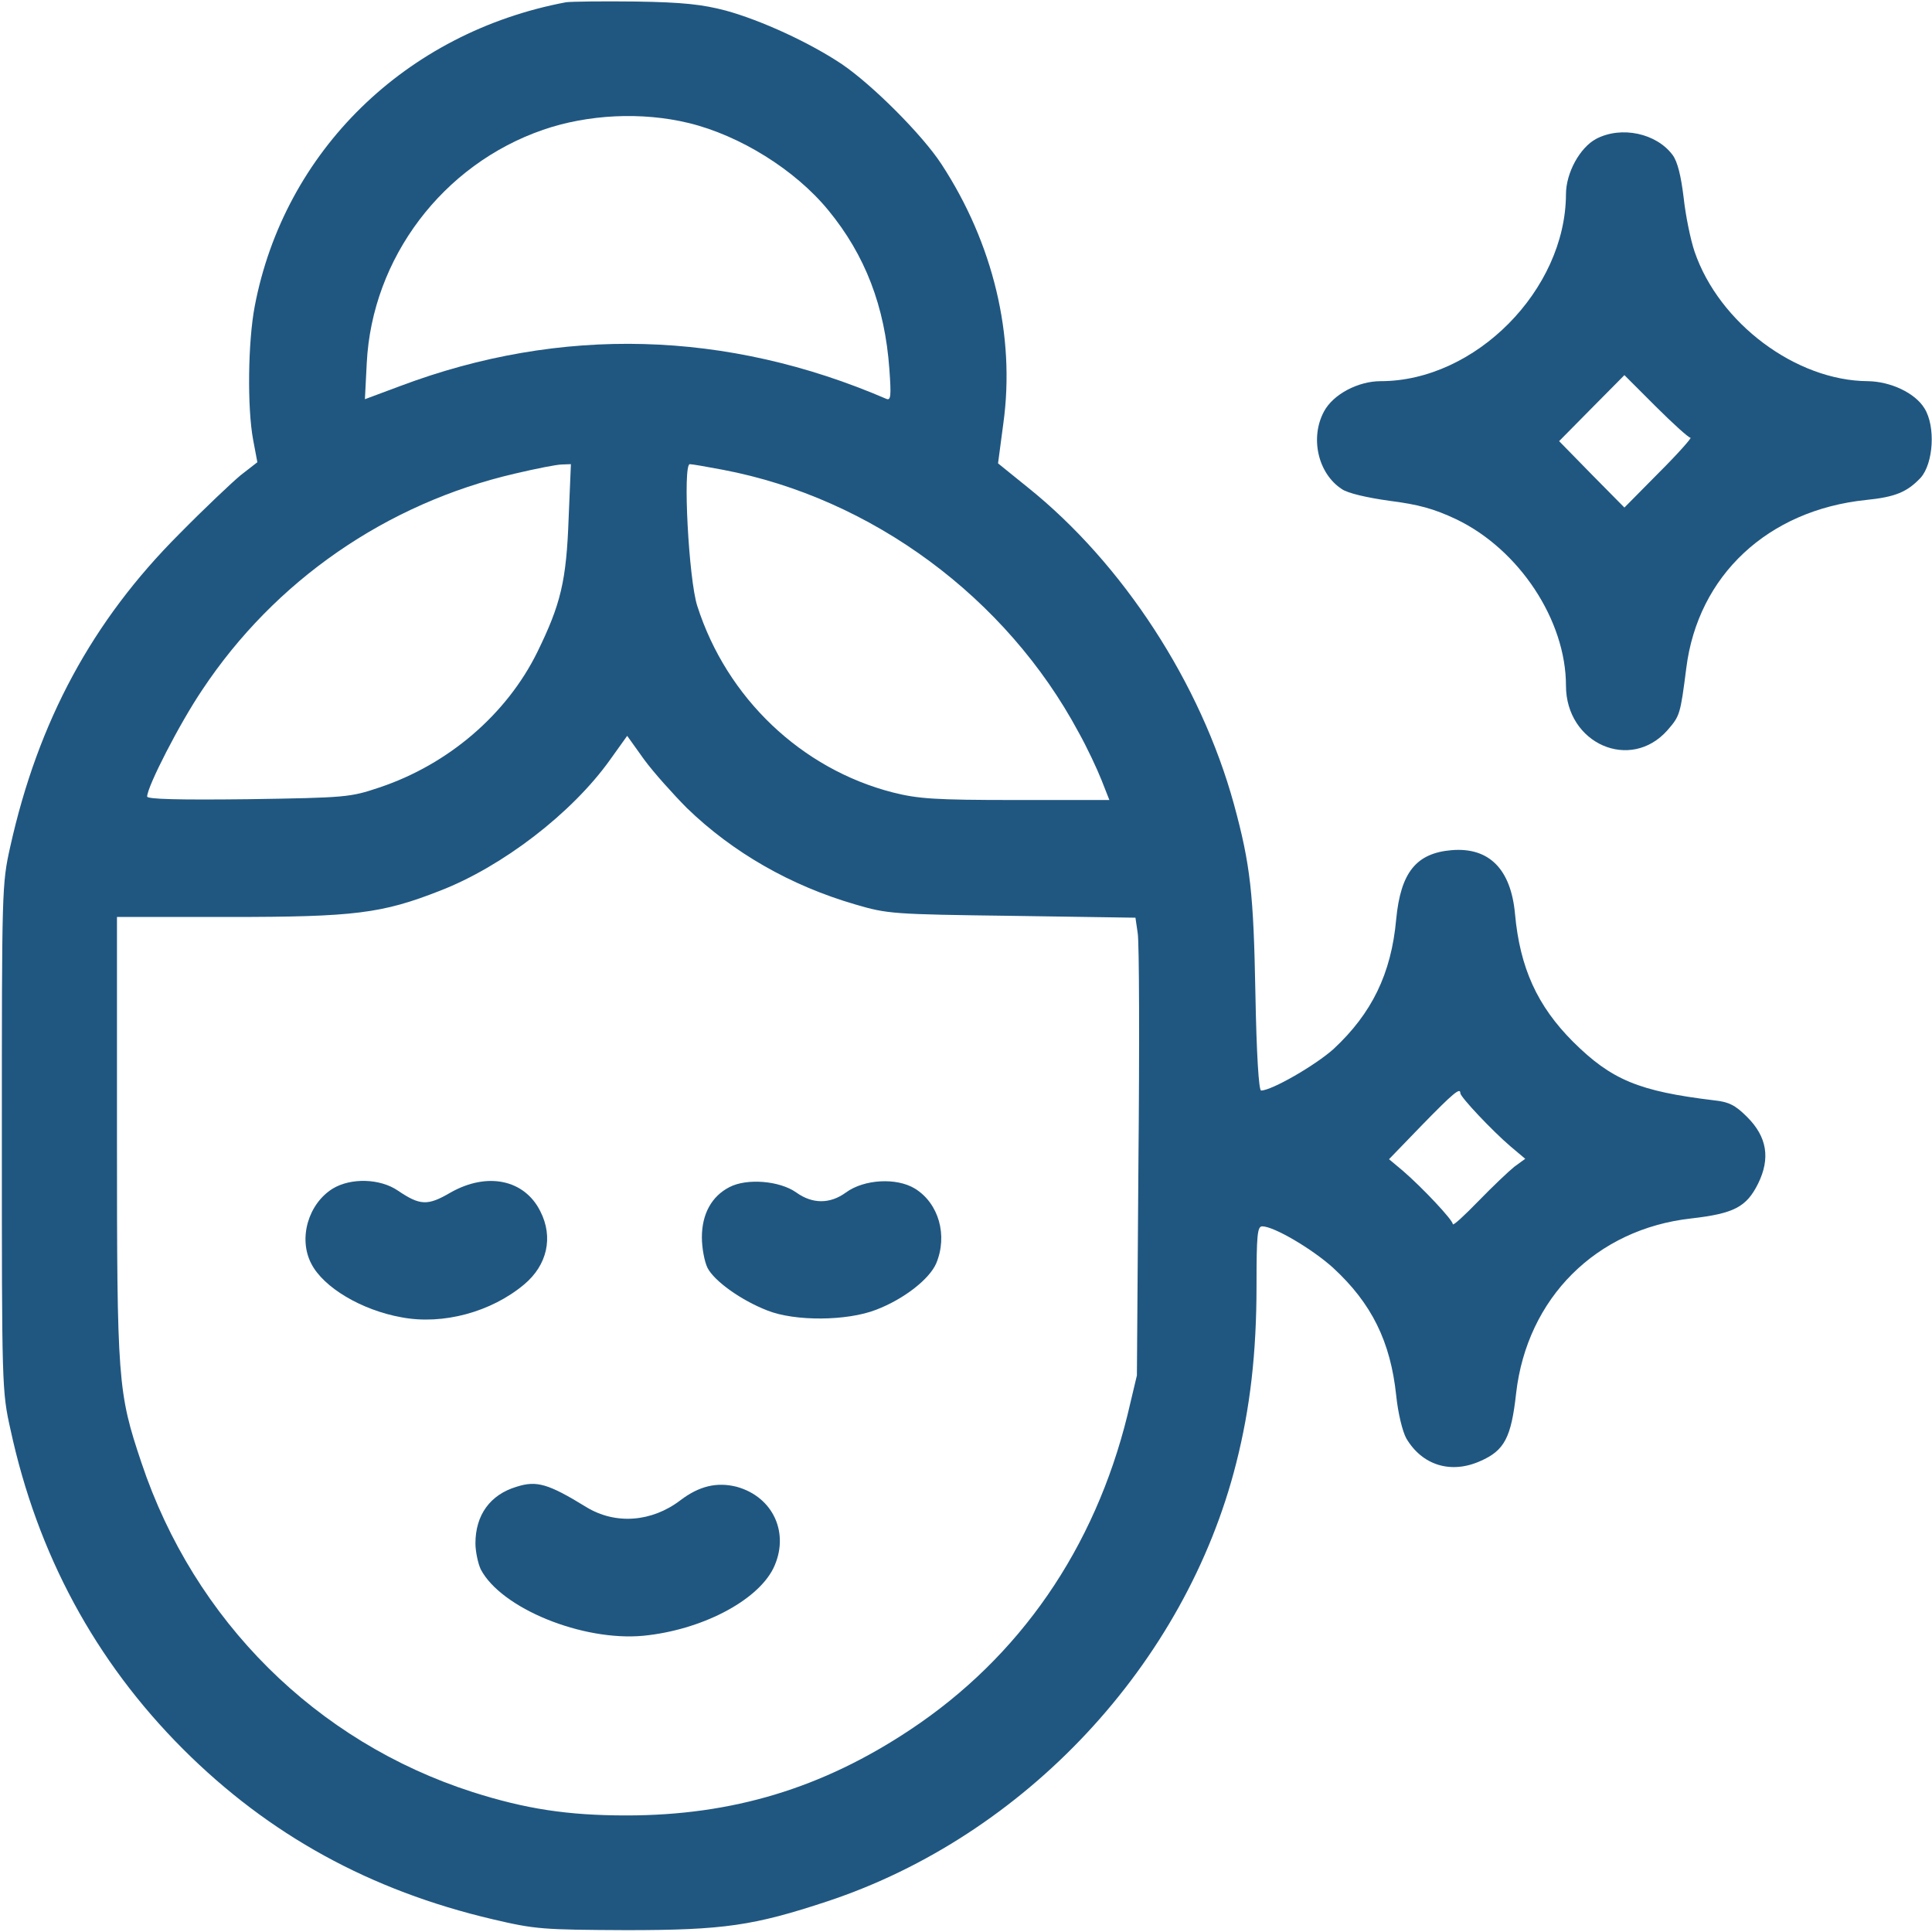 <svg width="24" height="24" viewBox="0 0 24 24" fill="none" xmlns="http://www.w3.org/2000/svg">
<g clip-path="url(#clip0_673_378)">
<path d="M7.031 0.028C5.039 0.403 3.53 1.88 3.164 3.806C3.08 4.247 3.07 5.067 3.145 5.466L3.197 5.742L2.991 5.902C2.883 5.991 2.536 6.319 2.227 6.633C1.144 7.716 0.473 8.963 0.127 10.519C0.023 10.983 0.023 11.048 0.023 14.133C0.023 17.217 0.023 17.283 0.131 17.761C0.464 19.303 1.181 20.634 2.273 21.727C3.342 22.795 4.598 23.484 6.117 23.841C6.652 23.967 6.741 23.972 7.781 23.977C8.995 23.977 9.366 23.92 10.275 23.62C12.736 22.805 14.728 20.667 15.356 18.178C15.53 17.494 15.609 16.809 15.609 15.97C15.609 15.342 15.619 15.234 15.68 15.234C15.825 15.234 16.303 15.516 16.561 15.75C17.039 16.191 17.273 16.664 17.344 17.334C17.367 17.559 17.423 17.784 17.47 17.869C17.667 18.202 18.023 18.314 18.389 18.15C18.689 18.019 18.773 17.859 18.834 17.306C18.97 16.125 19.828 15.267 21.009 15.136C21.539 15.075 21.694 14.995 21.839 14.705C21.994 14.391 21.952 14.123 21.703 13.875C21.558 13.73 21.478 13.688 21.295 13.669C20.358 13.556 20.02 13.416 19.542 12.942C19.097 12.497 18.881 12.023 18.82 11.353C18.769 10.795 18.497 10.523 18.033 10.561C17.592 10.598 17.4 10.838 17.344 11.419C17.283 12.098 17.039 12.591 16.566 13.031C16.341 13.233 15.797 13.547 15.666 13.547C15.637 13.547 15.609 13.097 15.595 12.338C15.572 11.1 15.534 10.744 15.328 9.989C14.916 8.489 13.95 7.003 12.769 6.056L12.398 5.756L12.464 5.259C12.614 4.172 12.338 3.023 11.695 2.039C11.456 1.673 10.838 1.055 10.458 0.797C10.059 0.53 9.459 0.253 9.014 0.131C8.728 0.056 8.489 0.028 7.898 0.019C7.486 0.014 7.097 0.019 7.031 0.028ZM8.555 1.528C9.192 1.683 9.877 2.109 10.289 2.611C10.748 3.169 10.992 3.806 11.048 4.584C11.072 4.917 11.067 4.978 11.011 4.955C9.033 4.102 6.966 4.045 4.973 4.795L4.533 4.959L4.556 4.509C4.622 3.206 5.498 2.044 6.745 1.613C7.303 1.42 7.973 1.387 8.555 1.528ZM7.064 6.431C7.036 7.219 6.966 7.505 6.675 8.1C6.295 8.873 5.569 9.497 4.711 9.783C4.35 9.905 4.294 9.909 3.084 9.928C2.222 9.938 1.828 9.928 1.828 9.895C1.828 9.773 2.231 8.986 2.513 8.569C3.413 7.214 4.8 6.253 6.398 5.883C6.656 5.822 6.919 5.77 6.98 5.77L7.092 5.766L7.064 6.431ZM8.981 5.836C10.833 6.188 12.502 7.425 13.397 9.094C13.505 9.286 13.631 9.558 13.683 9.689L13.781 9.938H12.614C11.611 9.938 11.405 9.923 11.091 9.844C9.956 9.553 9.028 8.672 8.662 7.528C8.555 7.2 8.48 5.766 8.569 5.766C8.597 5.766 8.78 5.798 8.981 5.836ZM8.536 10.041C9.103 10.589 9.82 11.002 10.627 11.236C11.025 11.353 11.091 11.358 12.572 11.377L14.105 11.4L14.133 11.592C14.152 11.7 14.156 12.98 14.142 14.438L14.123 17.086L14.006 17.578C13.598 19.233 12.67 20.583 11.306 21.488C10.214 22.214 9.098 22.552 7.781 22.552C7.055 22.552 6.53 22.472 5.869 22.261C3.928 21.637 2.414 20.133 1.758 18.173C1.462 17.292 1.453 17.161 1.453 14.128V11.391H2.85C4.402 11.391 4.744 11.348 5.461 11.067C6.239 10.767 7.106 10.102 7.58 9.436L7.791 9.141L8.002 9.436C8.119 9.595 8.363 9.867 8.536 10.041ZM18.141 13.58C18.141 13.627 18.534 14.044 18.764 14.241L18.947 14.395L18.811 14.494C18.741 14.55 18.539 14.742 18.366 14.92C18.188 15.103 18.047 15.234 18.047 15.206C18.047 15.155 17.672 14.756 17.428 14.545L17.255 14.4L17.663 13.978C18.056 13.575 18.141 13.505 18.141 13.58Z" fill="#205781"/>
<path d="M4.134 14.765C3.83 14.953 3.703 15.384 3.867 15.698C4.017 15.993 4.491 16.275 4.987 16.364C5.503 16.462 6.103 16.298 6.511 15.956C6.797 15.717 6.877 15.37 6.712 15.047C6.516 14.653 6.052 14.554 5.592 14.817C5.311 14.981 5.217 14.976 4.941 14.789C4.72 14.639 4.359 14.629 4.134 14.765Z" fill="#205781"/>
<path d="M9.061 14.747C8.841 14.86 8.719 15.08 8.719 15.37C8.719 15.506 8.752 15.675 8.789 15.75C8.873 15.914 9.206 16.153 9.534 16.28C9.877 16.416 10.523 16.411 10.884 16.27C11.227 16.139 11.545 15.891 11.63 15.694C11.775 15.347 11.662 14.949 11.367 14.766C11.137 14.625 10.734 14.649 10.509 14.813C10.312 14.958 10.092 14.958 9.891 14.813C9.684 14.667 9.277 14.634 9.061 14.747Z" fill="#205781"/>
<path d="M6.417 18.469C6.089 18.567 5.906 18.82 5.906 19.172C5.906 19.275 5.939 19.425 5.972 19.495C6.225 19.978 7.233 20.391 7.992 20.32C8.705 20.25 9.398 19.894 9.605 19.486C9.816 19.055 9.609 18.595 9.15 18.469C8.906 18.408 8.686 18.459 8.452 18.637C8.095 18.909 7.645 18.942 7.284 18.722C6.811 18.431 6.666 18.389 6.417 18.469Z" fill="#205781"/>
<path d="M19.828 1.725C19.626 1.833 19.453 2.147 19.453 2.414C19.448 3.6 18.328 4.735 17.151 4.735C16.87 4.735 16.561 4.899 16.448 5.11C16.27 5.438 16.373 5.883 16.668 6.075C16.739 6.127 16.987 6.183 17.259 6.221C17.62 6.267 17.812 6.319 18.089 6.45C18.872 6.825 19.453 7.706 19.453 8.517C19.453 9.239 20.254 9.591 20.714 9.071C20.868 8.892 20.873 8.883 20.948 8.297C21.093 7.149 21.96 6.338 23.179 6.211C23.545 6.174 23.69 6.113 23.859 5.935C24.018 5.756 24.047 5.297 23.906 5.072C23.789 4.88 23.484 4.739 23.203 4.735C22.312 4.73 21.356 4.017 21.051 3.127C21 2.977 20.939 2.677 20.915 2.456C20.882 2.185 20.84 2.011 20.779 1.927C20.578 1.655 20.142 1.561 19.828 1.725ZM21 5.438C21.018 5.438 20.845 5.635 20.61 5.869L20.179 6.305L19.771 5.892L19.368 5.48L19.771 5.072L20.179 4.66L20.568 5.049C20.784 5.264 20.976 5.438 21 5.438Z" fill="#205781"/>
</g>
<defs>
<clipPath id="clip0_673_378">
<rect width="24" height="24" fill="white"/>
</clipPath>
</defs>
</svg>
